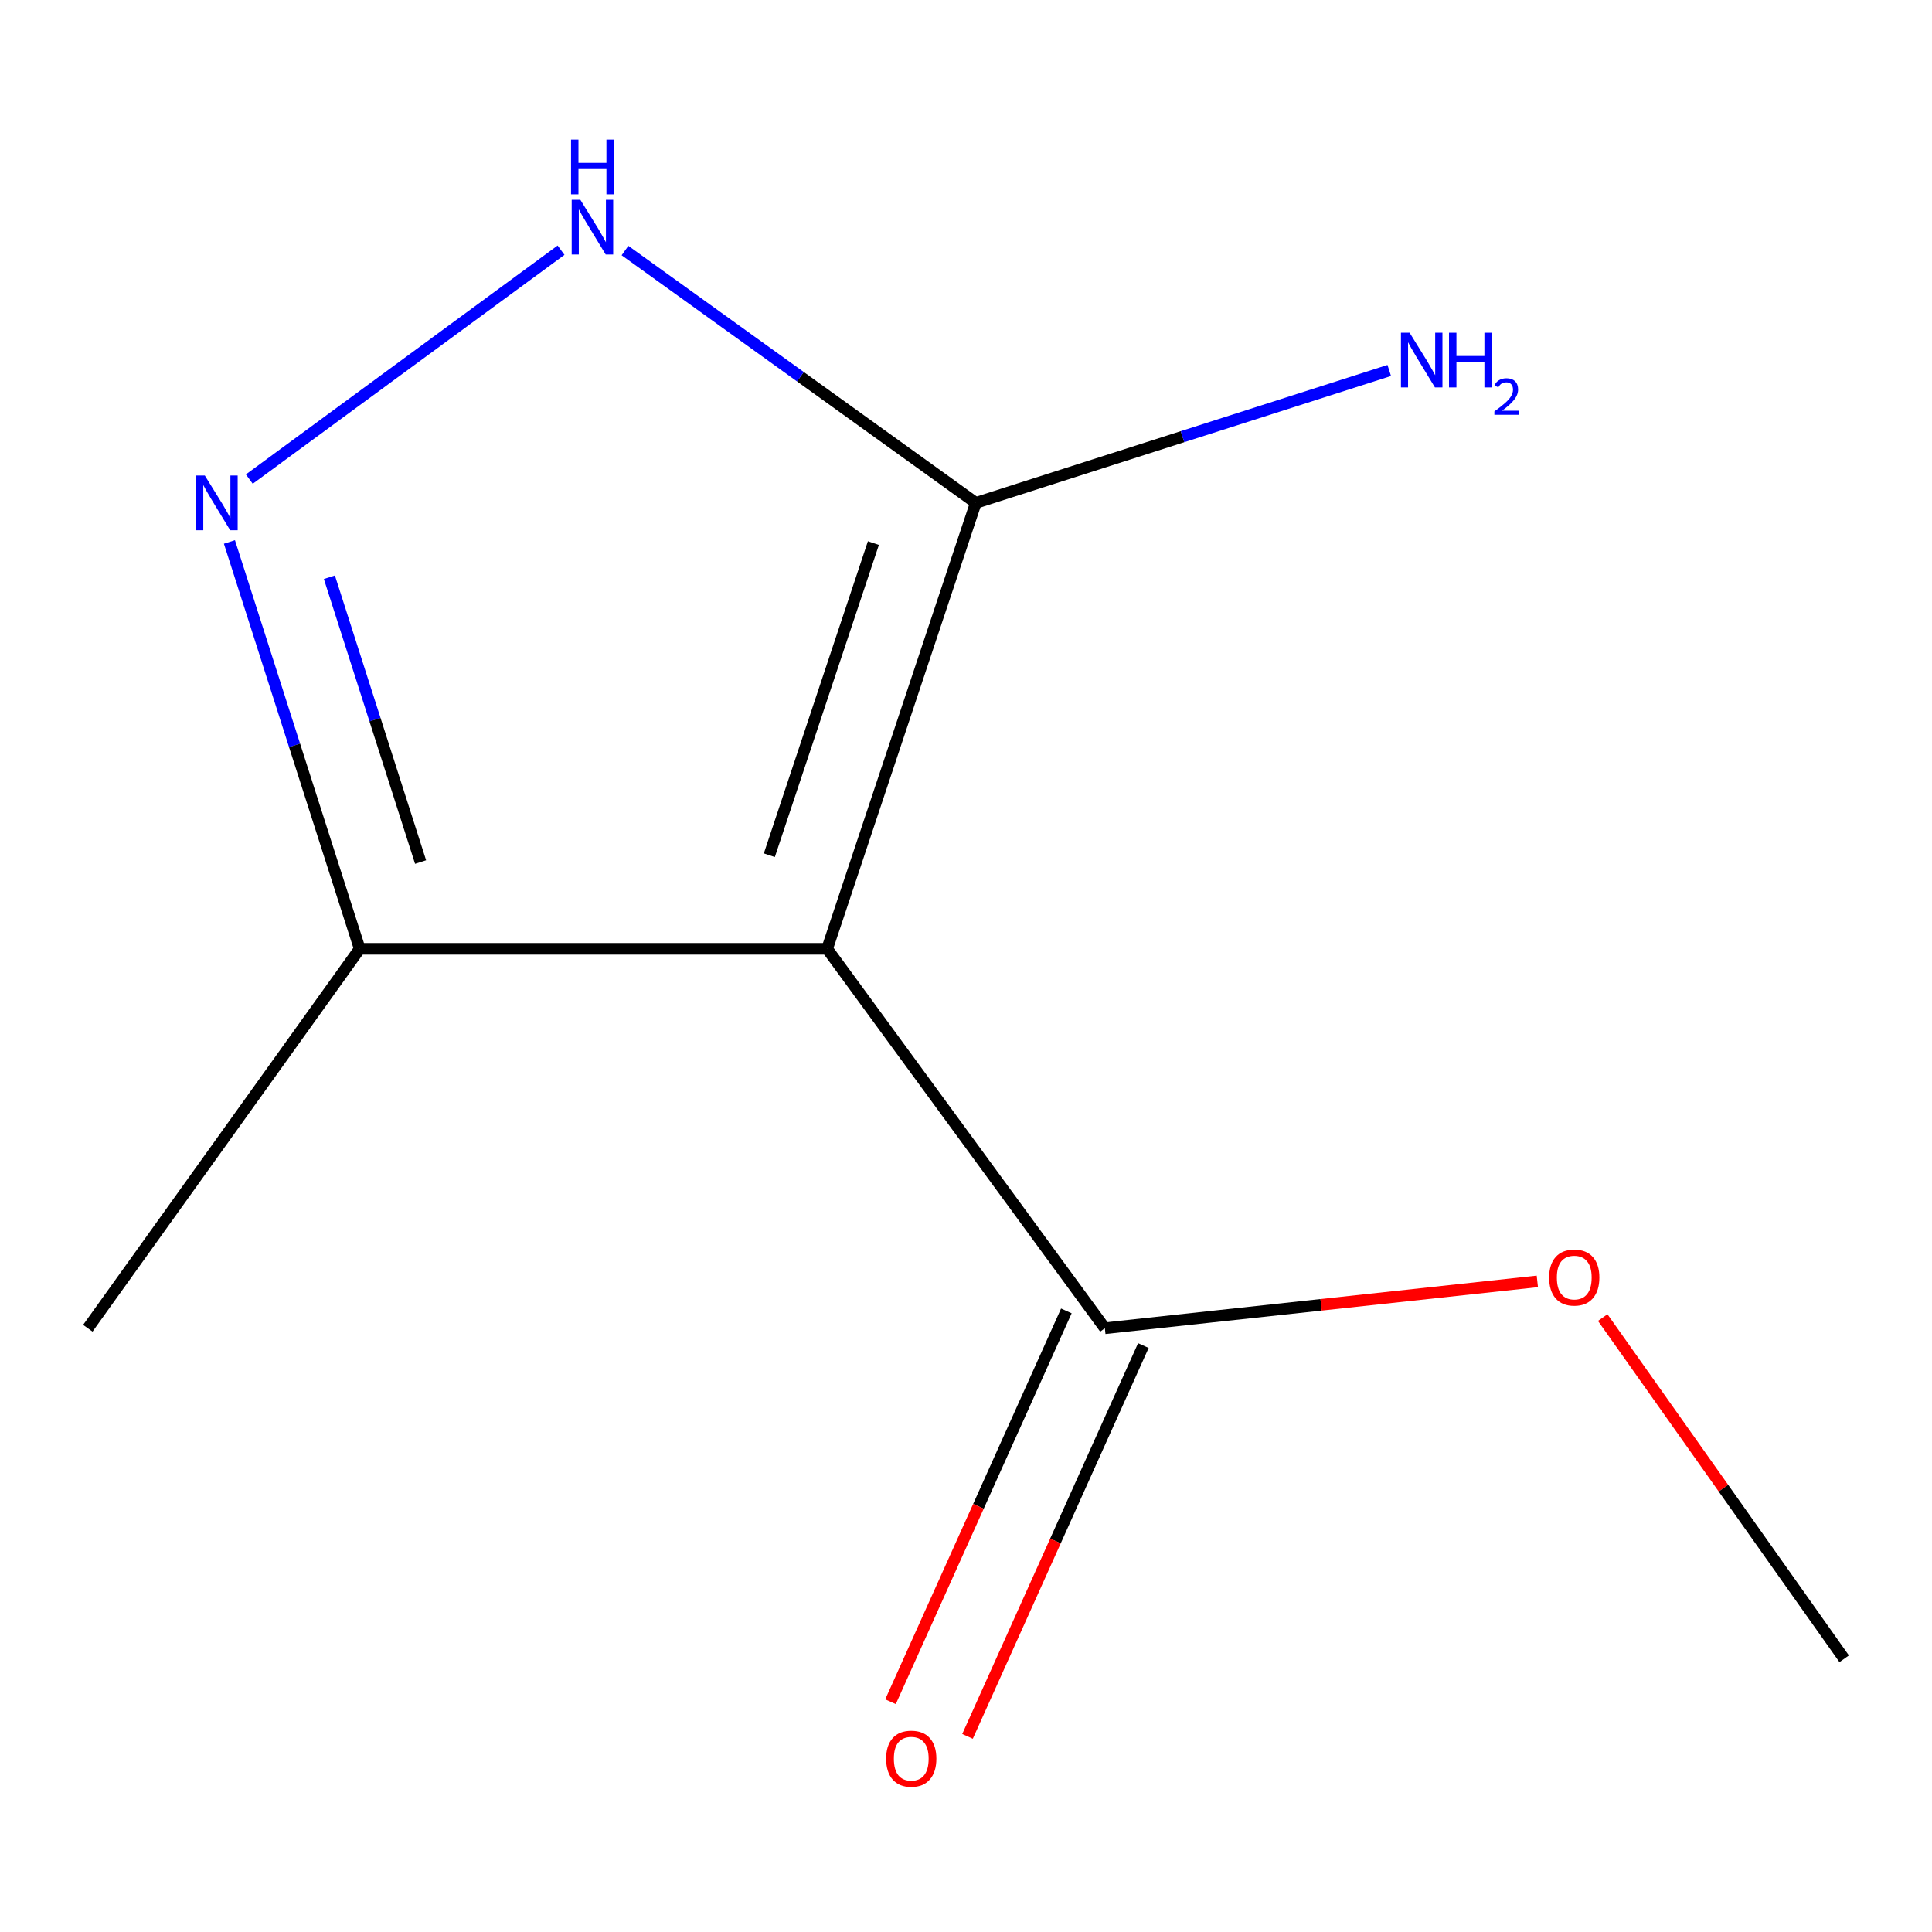 <?xml version='1.0' encoding='iso-8859-1'?>
<svg version='1.1' baseProfile='full'
              xmlns='http://www.w3.org/2000/svg'
                      xmlns:rdkit='http://www.rdkit.org/xml'
                      xmlns:xlink='http://www.w3.org/1999/xlink'
                  xml:space='preserve'
width='1000px' height='1000px' viewBox='0 0 1000 1000'>
<!-- END OF HEADER -->
<rect style='opacity:1.0;fill:#FFFFFF;stroke:none' width='1000' height='1000' x='0' y='0'> </rect>
<path class='bond-0' d='M 428.127,491.111 L 505.075,260.294' style='fill:none;fill-rule:evenodd;stroke:#000000;stroke-width:6px;stroke-linecap:butt;stroke-linejoin:miter;stroke-opacity:1' />
<path class='bond-0' d='M 398.207,442.666 L 452.07,281.094' style='fill:none;fill-rule:evenodd;stroke:#000000;stroke-width:6px;stroke-linecap:butt;stroke-linejoin:miter;stroke-opacity:1' />
<path class='bond-3' d='M 428.127,491.111 L 186.189,491.111' style='fill:none;fill-rule:evenodd;stroke:#000000;stroke-width:6px;stroke-linecap:butt;stroke-linejoin:miter;stroke-opacity:1' />
<path class='bond-4' d='M 428.127,491.111 L 571.873,687.498' style='fill:none;fill-rule:evenodd;stroke:#000000;stroke-width:6px;stroke-linecap:butt;stroke-linejoin:miter;stroke-opacity:1' />
<path class='bond-2' d='M 505.075,260.294 L 414.287,194.991' style='fill:none;fill-rule:evenodd;stroke:#000000;stroke-width:6px;stroke-linecap:butt;stroke-linejoin:miter;stroke-opacity:1' />
<path class='bond-2' d='M 414.287,194.991 L 323.499,129.689' style='fill:none;fill-rule:evenodd;stroke:#0000FF;stroke-width:6px;stroke-linecap:butt;stroke-linejoin:miter;stroke-opacity:1' />
<path class='bond-6' d='M 505.075,260.294 L 612.072,226.027' style='fill:none;fill-rule:evenodd;stroke:#000000;stroke-width:6px;stroke-linecap:butt;stroke-linejoin:miter;stroke-opacity:1' />
<path class='bond-6' d='M 612.072,226.027 L 719.07,191.761' style='fill:none;fill-rule:evenodd;stroke:#0000FF;stroke-width:6px;stroke-linecap:butt;stroke-linejoin:miter;stroke-opacity:1' />
<path class='bond-1' d='M 118.751,280.513 L 152.47,385.812' style='fill:none;fill-rule:evenodd;stroke:#0000FF;stroke-width:6px;stroke-linecap:butt;stroke-linejoin:miter;stroke-opacity:1' />
<path class='bond-1' d='M 152.47,385.812 L 186.189,491.111' style='fill:none;fill-rule:evenodd;stroke:#000000;stroke-width:6px;stroke-linecap:butt;stroke-linejoin:miter;stroke-opacity:1' />
<path class='bond-1' d='M 170.491,298.774 L 194.094,372.483' style='fill:none;fill-rule:evenodd;stroke:#0000FF;stroke-width:6px;stroke-linecap:butt;stroke-linejoin:miter;stroke-opacity:1' />
<path class='bond-1' d='M 194.094,372.483 L 217.697,446.193' style='fill:none;fill-rule:evenodd;stroke:#000000;stroke-width:6px;stroke-linecap:butt;stroke-linejoin:miter;stroke-opacity:1' />
<path class='bond-10' d='M 129.045,247.981 L 290.4,129.499' style='fill:none;fill-rule:evenodd;stroke:#0000FF;stroke-width:6px;stroke-linecap:butt;stroke-linejoin:miter;stroke-opacity:1' />
<path class='bond-8' d='M 186.189,491.111 L 45.455,687.498' style='fill:none;fill-rule:evenodd;stroke:#000000;stroke-width:6px;stroke-linecap:butt;stroke-linejoin:miter;stroke-opacity:1' />
<path class='bond-5' d='M 551.944,678.531 L 506.435,779.673' style='fill:none;fill-rule:evenodd;stroke:#000000;stroke-width:6px;stroke-linecap:butt;stroke-linejoin:miter;stroke-opacity:1' />
<path class='bond-5' d='M 506.435,779.673 L 460.926,880.814' style='fill:none;fill-rule:evenodd;stroke:#FF0000;stroke-width:6px;stroke-linecap:butt;stroke-linejoin:miter;stroke-opacity:1' />
<path class='bond-5' d='M 591.801,696.465 L 546.292,797.607' style='fill:none;fill-rule:evenodd;stroke:#000000;stroke-width:6px;stroke-linecap:butt;stroke-linejoin:miter;stroke-opacity:1' />
<path class='bond-5' d='M 546.292,797.607 L 500.783,898.748' style='fill:none;fill-rule:evenodd;stroke:#FF0000;stroke-width:6px;stroke-linecap:butt;stroke-linejoin:miter;stroke-opacity:1' />
<path class='bond-7' d='M 571.873,687.498 L 683.797,675.373' style='fill:none;fill-rule:evenodd;stroke:#000000;stroke-width:6px;stroke-linecap:butt;stroke-linejoin:miter;stroke-opacity:1' />
<path class='bond-7' d='M 683.797,675.373 L 795.722,663.248' style='fill:none;fill-rule:evenodd;stroke:#FF0000;stroke-width:6px;stroke-linecap:butt;stroke-linejoin:miter;stroke-opacity:1' />
<path class='bond-9' d='M 829.557,681.984 L 892.051,770.284' style='fill:none;fill-rule:evenodd;stroke:#FF0000;stroke-width:6px;stroke-linecap:butt;stroke-linejoin:miter;stroke-opacity:1' />
<path class='bond-9' d='M 892.051,770.284 L 954.545,858.584' style='fill:none;fill-rule:evenodd;stroke:#000000;stroke-width:6px;stroke-linecap:butt;stroke-linejoin:miter;stroke-opacity:1' />
<path  class='atom-2' d='M 106.017 246.134
L 115.297 261.134
Q 116.217 262.614, 117.697 265.294
Q 119.177 267.974, 119.257 268.134
L 119.257 246.134
L 123.017 246.134
L 123.017 274.454
L 119.137 274.454
L 109.177 258.054
Q 108.017 256.134, 106.777 253.934
Q 105.577 251.734, 105.217 251.054
L 105.217 274.454
L 101.537 274.454
L 101.537 246.134
L 106.017 246.134
' fill='#0000FF'/>
<path  class='atom-3' d='M 300.388 103.408
L 309.668 118.408
Q 310.588 119.888, 312.068 122.568
Q 313.548 125.248, 313.628 125.408
L 313.628 103.408
L 317.388 103.408
L 317.388 131.728
L 313.508 131.728
L 303.548 115.328
Q 302.388 113.408, 301.148 111.208
Q 299.948 109.008, 299.588 108.328
L 299.588 131.728
L 295.908 131.728
L 295.908 103.408
L 300.388 103.408
' fill='#0000FF'/>
<path  class='atom-3' d='M 295.568 72.256
L 299.408 72.256
L 299.408 84.296
L 313.888 84.296
L 313.888 72.256
L 317.728 72.256
L 317.728 100.576
L 313.888 100.576
L 313.888 87.496
L 299.408 87.496
L 299.408 100.576
L 295.568 100.576
L 295.568 72.256
' fill='#0000FF'/>
<path  class='atom-6' d='M 458.664 910.286
Q 458.664 903.486, 462.024 899.686
Q 465.384 895.886, 471.664 895.886
Q 477.944 895.886, 481.304 899.686
Q 484.664 903.486, 484.664 910.286
Q 484.664 917.166, 481.264 921.086
Q 477.864 924.966, 471.664 924.966
Q 465.424 924.966, 462.024 921.086
Q 458.664 917.206, 458.664 910.286
M 471.664 921.766
Q 475.984 921.766, 478.304 918.886
Q 480.664 915.966, 480.664 910.286
Q 480.664 904.726, 478.304 901.926
Q 475.984 899.086, 471.664 899.086
Q 467.344 899.086, 464.984 901.886
Q 462.664 904.686, 462.664 910.286
Q 462.664 916.006, 464.984 918.886
Q 467.344 921.766, 471.664 921.766
' fill='#FF0000'/>
<path  class='atom-7' d='M 729.608 172.221
L 738.888 187.221
Q 739.808 188.701, 741.288 191.381
Q 742.768 194.061, 742.848 194.221
L 742.848 172.221
L 746.608 172.221
L 746.608 200.541
L 742.728 200.541
L 732.768 184.141
Q 731.608 182.221, 730.368 180.021
Q 729.168 177.821, 728.808 177.141
L 728.808 200.541
L 725.128 200.541
L 725.128 172.221
L 729.608 172.221
' fill='#0000FF'/>
<path  class='atom-7' d='M 750.008 172.221
L 753.848 172.221
L 753.848 184.261
L 768.328 184.261
L 768.328 172.221
L 772.168 172.221
L 772.168 200.541
L 768.328 200.541
L 768.328 187.461
L 753.848 187.461
L 753.848 200.541
L 750.008 200.541
L 750.008 172.221
' fill='#0000FF'/>
<path  class='atom-7' d='M 773.541 199.548
Q 774.227 197.779, 775.864 196.802
Q 777.501 195.799, 779.771 195.799
Q 782.596 195.799, 784.18 197.33
Q 785.764 198.861, 785.764 201.581
Q 785.764 204.353, 783.705 206.94
Q 781.672 209.527, 777.448 212.589
L 786.081 212.589
L 786.081 214.701
L 773.488 214.701
L 773.488 212.933
Q 776.973 210.451, 779.032 208.603
Q 781.118 206.755, 782.121 205.092
Q 783.124 203.429, 783.124 201.713
Q 783.124 199.917, 782.227 198.914
Q 781.329 197.911, 779.771 197.911
Q 778.267 197.911, 777.263 198.518
Q 776.26 199.125, 775.547 200.472
L 773.541 199.548
' fill='#0000FF'/>
<path  class='atom-8' d='M 801.831 661.257
Q 801.831 654.457, 805.191 650.657
Q 808.551 646.857, 814.831 646.857
Q 821.111 646.857, 824.471 650.657
Q 827.831 654.457, 827.831 661.257
Q 827.831 668.137, 824.431 672.057
Q 821.031 675.937, 814.831 675.937
Q 808.591 675.937, 805.191 672.057
Q 801.831 668.177, 801.831 661.257
M 814.831 672.737
Q 819.151 672.737, 821.471 669.857
Q 823.831 666.937, 823.831 661.257
Q 823.831 655.697, 821.471 652.897
Q 819.151 650.057, 814.831 650.057
Q 810.511 650.057, 808.151 652.857
Q 805.831 655.657, 805.831 661.257
Q 805.831 666.977, 808.151 669.857
Q 810.511 672.737, 814.831 672.737
' fill='#FF0000'/>
</svg>
